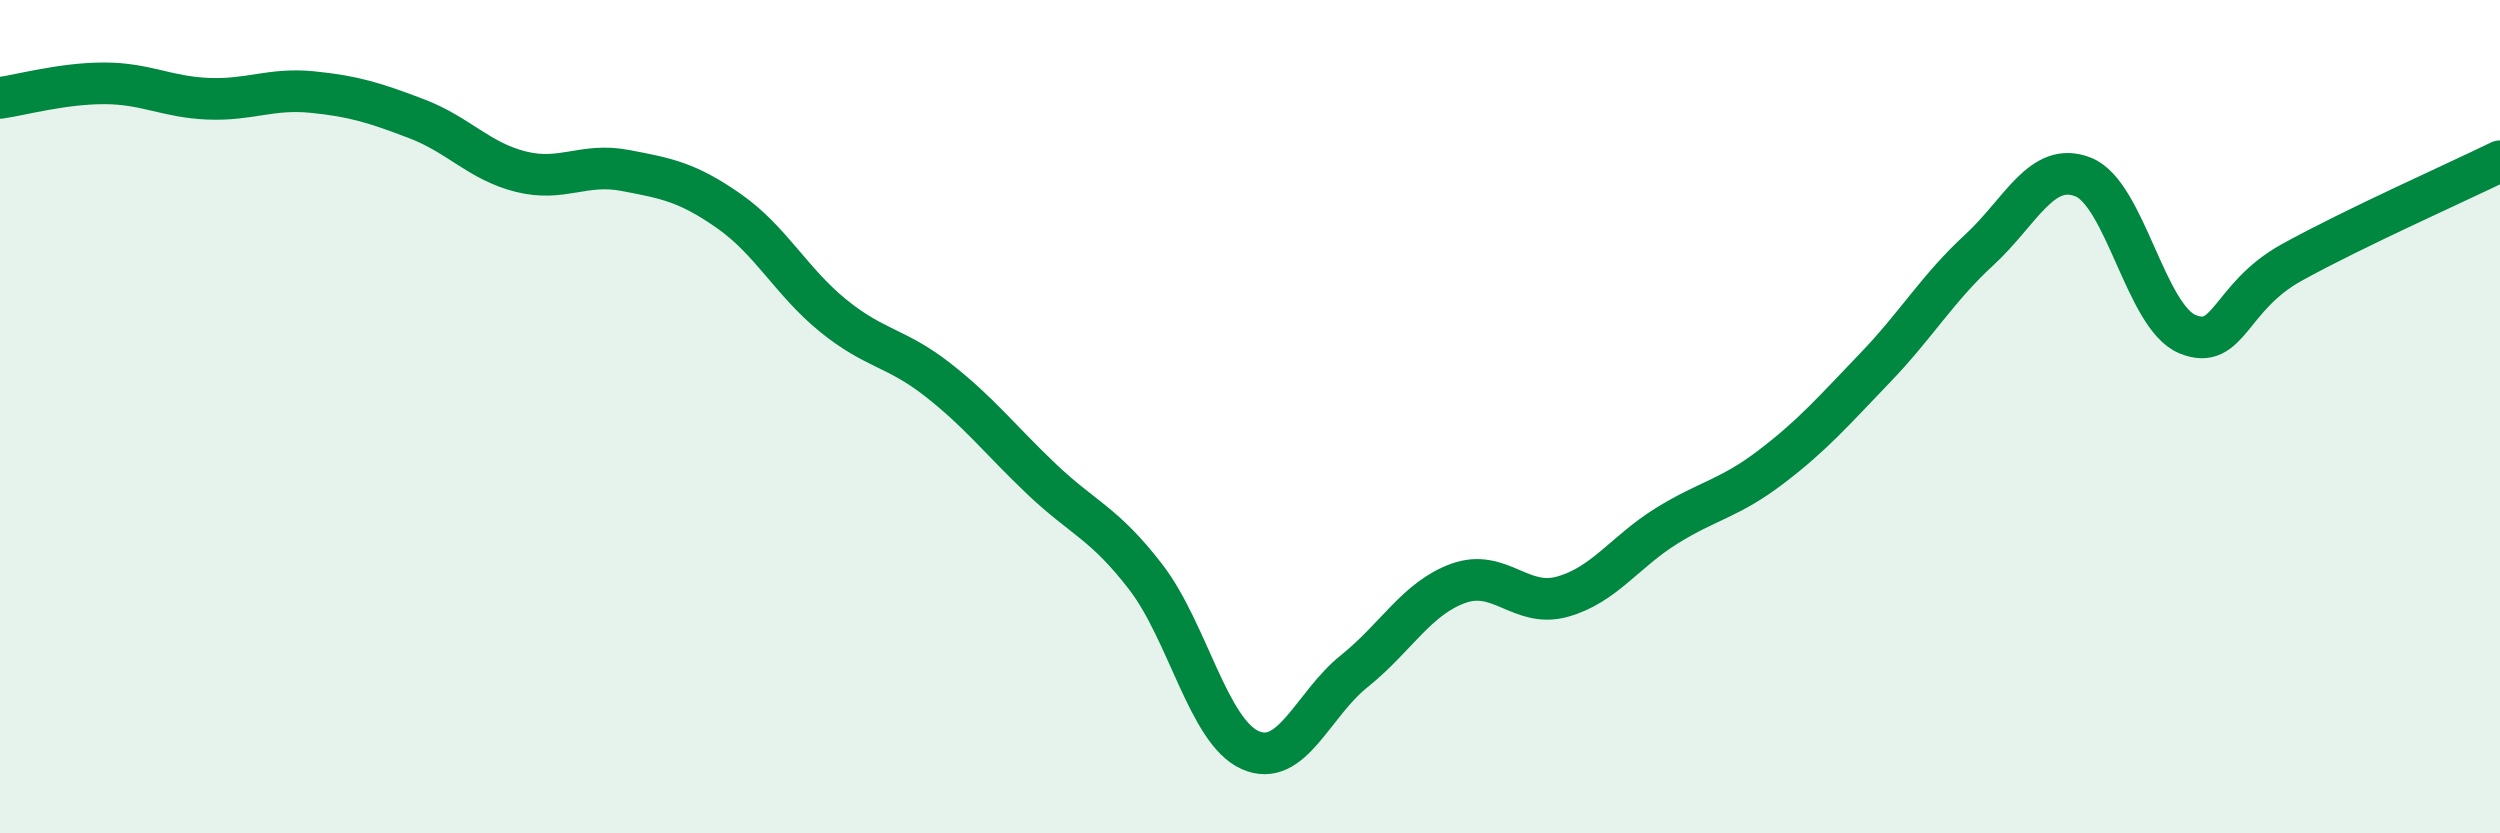 
    <svg width="60" height="20" viewBox="0 0 60 20" xmlns="http://www.w3.org/2000/svg">
      <path
        d="M 0,2.35 C 0.5,2.28 1.5,2 2.5,2 C 3.5,2 4,2.33 5,2.37 C 6,2.41 6.5,2.11 7.5,2.21 C 8.5,2.31 9,2.47 10,2.85 C 11,3.23 11.5,3.87 12.5,4.12 C 13.5,4.37 14,3.9 15,4.09 C 16,4.28 16.5,4.37 17.5,5.07 C 18.5,5.77 19,6.77 20,7.58 C 21,8.39 21.5,8.33 22.5,9.11 C 23.5,9.89 24,10.55 25,11.5 C 26,12.45 26.5,12.55 27.5,13.85 C 28.5,15.15 29,17.55 30,18 C 31,18.45 31.5,16.91 32.5,16.11 C 33.5,15.31 34,14.36 35,14 C 36,13.64 36.5,14.6 37.5,14.32 C 38.5,14.04 39,13.24 40,12.62 C 41,12 41.5,11.97 42.5,11.21 C 43.5,10.45 44,9.87 45,8.83 C 46,7.79 46.5,6.92 47.5,6 C 48.5,5.08 49,3.85 50,4.25 C 51,4.65 51.5,7.61 52.5,8.02 C 53.5,8.43 53.5,7.13 55,6.3 C 56.5,5.47 59,4.36 60,3.87L60 20L0 20Z"
        fill="#008740"
        opacity="0.1"
        stroke-linecap="round"
        stroke-linejoin="round"
      />
      <path
        d="M 0,2.35 C 0.5,2.28 1.5,2 2.5,2 C 3.5,2 4,2.33 5,2.37 C 6,2.41 6.5,2.11 7.5,2.21 C 8.5,2.31 9,2.47 10,2.85 C 11,3.23 11.5,3.87 12.5,4.12 C 13.5,4.37 14,3.9 15,4.09 C 16,4.28 16.5,4.37 17.5,5.07 C 18.5,5.77 19,6.77 20,7.58 C 21,8.39 21.5,8.33 22.5,9.11 C 23.5,9.89 24,10.55 25,11.5 C 26,12.45 26.5,12.55 27.5,13.85 C 28.5,15.15 29,17.55 30,18 C 31,18.45 31.5,16.91 32.5,16.11 C 33.5,15.31 34,14.36 35,14 C 36,13.64 36.5,14.6 37.5,14.32 C 38.5,14.04 39,13.24 40,12.62 C 41,12 41.5,11.97 42.5,11.21 C 43.5,10.45 44,9.87 45,8.83 C 46,7.79 46.5,6.92 47.5,6 C 48.5,5.08 49,3.85 50,4.25 C 51,4.65 51.5,7.61 52.5,8.02 C 53.5,8.43 53.5,7.13 55,6.3 C 56.5,5.47 59,4.36 60,3.87"
        stroke="#008740"
        stroke-width="1"
        fill="none"
        stroke-linecap="round"
        stroke-linejoin="round"
      />
    </svg>
  
